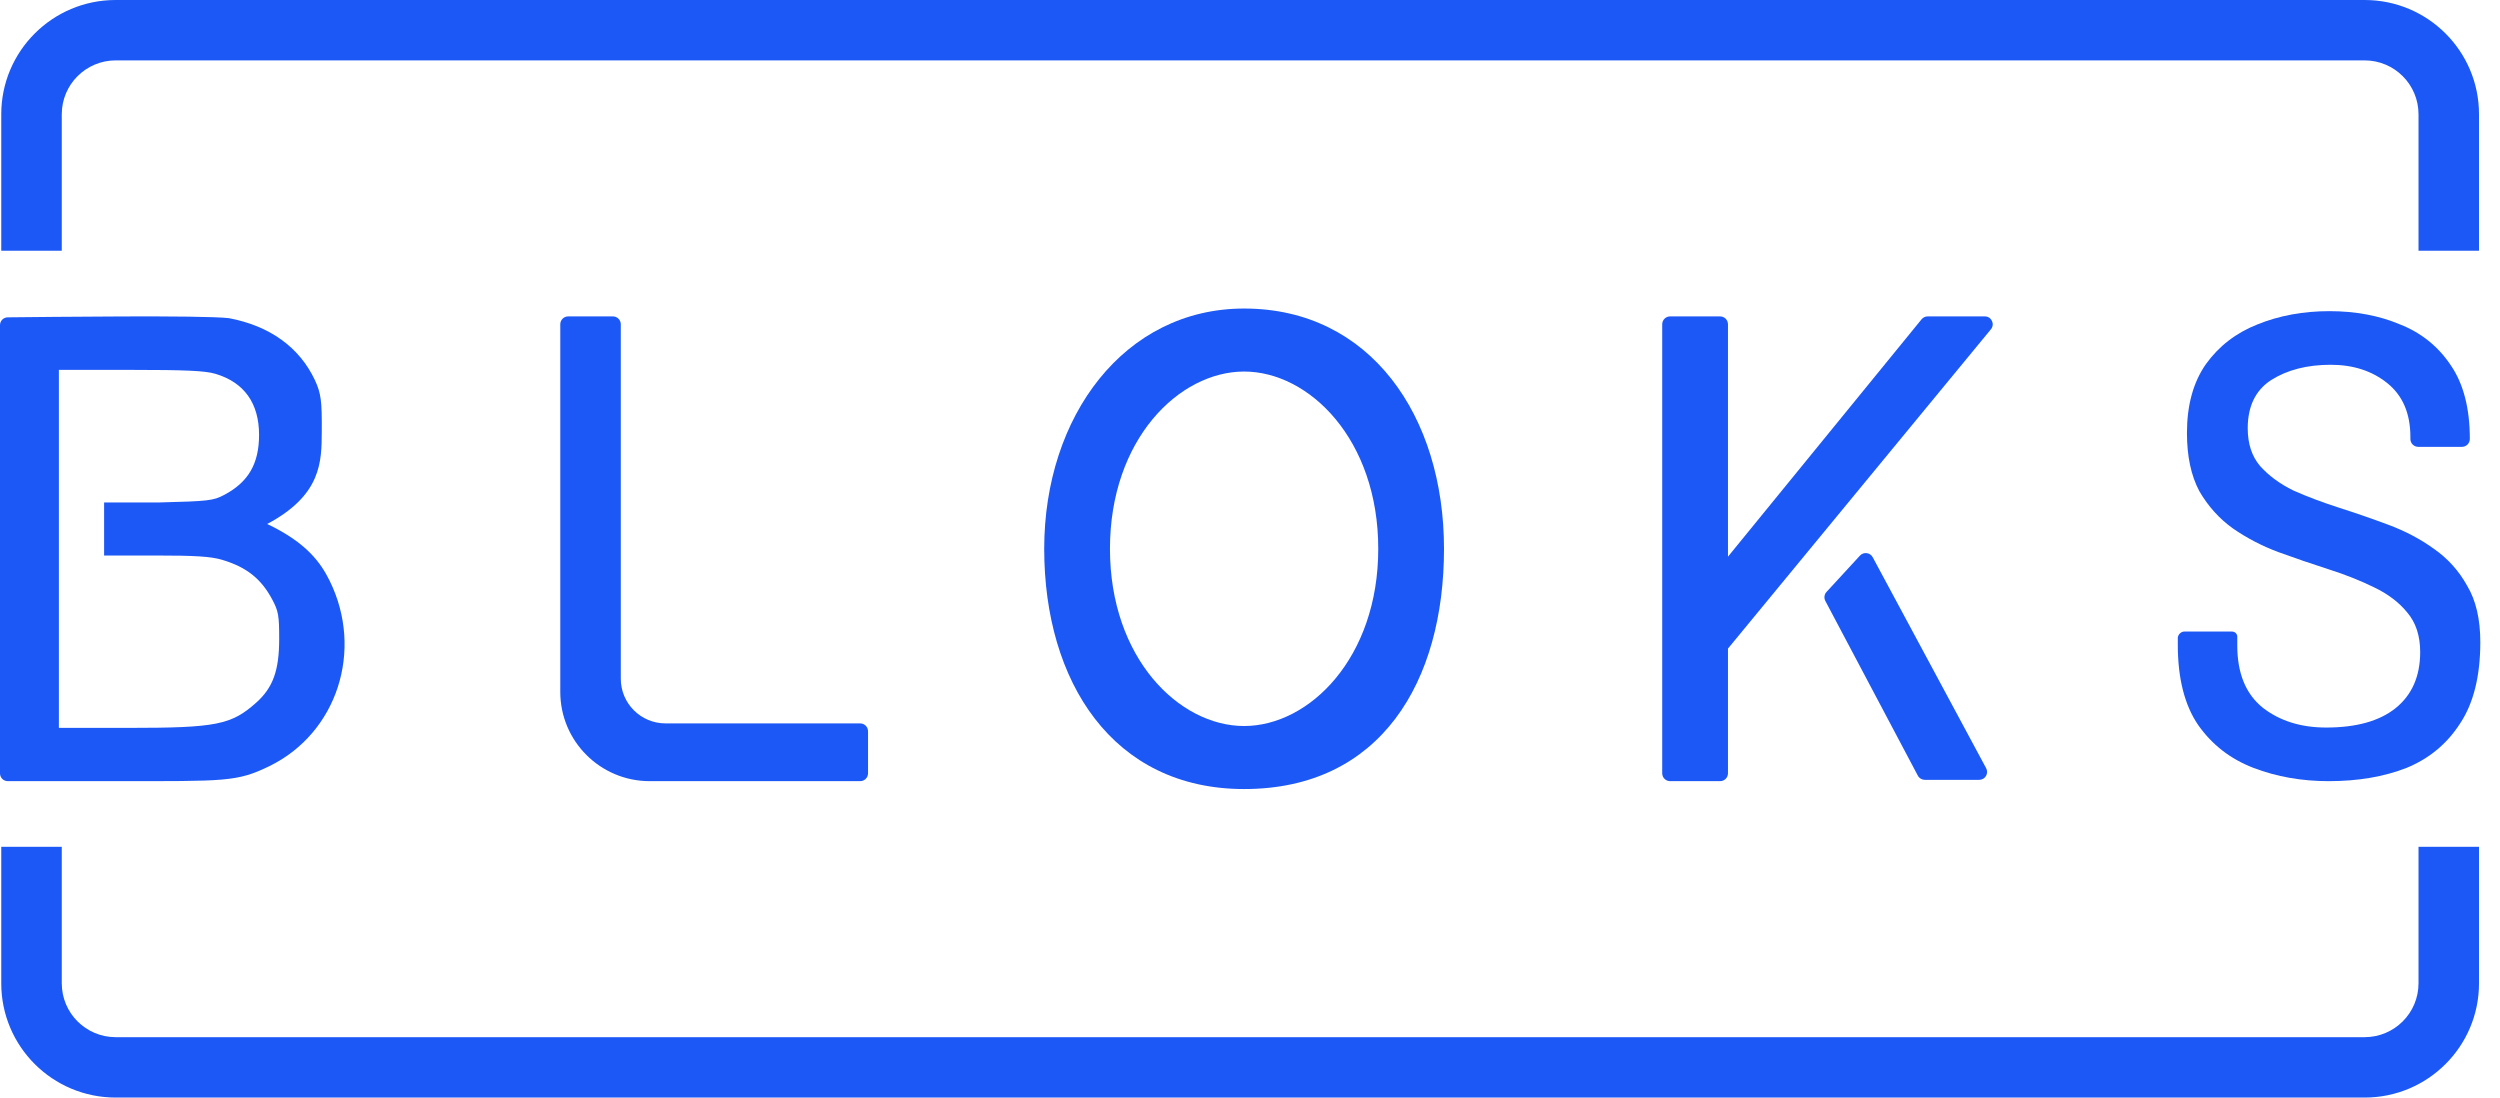 <?xml version="1.0" encoding="UTF-8"?> <svg xmlns="http://www.w3.org/2000/svg" width="123" height="54" viewBox="0 0 123 54" fill="none"><g clip-path="url(#clip0_213_11669)"><path d="M91.509 27.337L89.864 29.124C89.753 29.244 89.73 29.422 89.807 29.567L94.358 38.162C94.425 38.289 94.557 38.368 94.701 38.368H97.377C97.67 38.368 97.858 38.056 97.719 37.797L92.137 27.416C92.011 27.181 91.69 27.14 91.509 27.337Z" fill="#1C58F6"></path><path d="M84.628 15.567H82.169C81.955 15.567 81.781 15.741 81.781 15.955V38.046C81.781 38.26 81.955 38.433 82.169 38.433H84.628C84.843 38.433 85.016 38.26 85.016 38.046V31.91L97.953 16.201C98.162 15.948 97.981 15.567 97.653 15.567H94.842C94.725 15.567 94.615 15.62 94.541 15.71L85.016 27.388V15.955C85.016 15.741 84.843 15.567 84.628 15.567Z" fill="#1C58F6"></path><path fill-rule="evenodd" clip-rule="evenodd" d="M0.384 15.613C0.169 15.615 -1.79501e-07 15.784 0 15.998C2.3232e-06 18.768 2.94153e-06 35.284 4.09947e-06 38.051C4.18905e-06 38.265 0.173 38.433 0.388 38.433C1.494 38.433 3.676 38.434 5.716 38.433C11.084 38.43 11.646 38.479 13.259 37.691C16.586 36.065 17.907 31.997 16.219 28.574C15.791 27.708 15.108 26.713 13.146 25.78C13.146 25.725 13.146 25.836 13.146 25.78C15.831 24.351 15.823 22.703 15.831 21.233C15.84 19.764 15.805 19.365 15.488 18.691C14.728 17.082 13.268 16.032 11.262 15.653C9.911 15.499 2.339 15.596 0.384 15.613ZM10.593 18.39C12.011 18.81 12.746 19.837 12.746 21.395C12.746 22.814 12.219 23.722 11.028 24.351C10.496 24.632 10.254 24.66 7.825 24.721H5.122V27.331H7.665C9.607 27.331 10.374 27.38 10.911 27.538C12.116 27.894 12.843 28.465 13.388 29.484C13.699 30.065 13.737 30.279 13.736 31.441C13.736 32.986 13.432 33.829 12.611 34.565C11.386 35.664 10.64 35.812 6.307 35.812H2.897V27.005V18.198H6.421C9.142 18.198 10.093 18.242 10.593 18.39Z" fill="#1C58F6"></path><path d="M30.155 15.567H27.955C27.74 15.567 27.566 15.741 27.566 15.955V34.041C27.566 36.467 29.536 38.433 31.966 38.433H42.319C42.534 38.433 42.707 38.26 42.707 38.046V35.979C42.707 35.765 42.534 35.591 42.319 35.591H32.743C31.528 35.591 30.543 34.608 30.543 33.395V15.955C30.543 15.741 30.369 15.567 30.155 15.567Z" fill="#1C58F6"></path><path fill-rule="evenodd" clip-rule="evenodd" d="M61.21 35.72C64.412 35.72 67.81 32.38 67.81 27C67.81 21.621 64.412 18.28 61.21 18.28C58.008 18.28 54.61 21.621 54.61 27C54.61 32.38 58.008 35.72 61.21 35.72ZM61.21 38.821C67.939 38.821 71.045 33.529 71.045 27C71.045 20.472 67.422 15.18 61.21 15.18C55.322 15.18 51.375 20.472 51.375 27C51.375 33.529 54.74 38.821 61.21 38.821Z" fill="#1C58F6"></path><path fill-rule="evenodd" clip-rule="evenodd" d="M0.062 5.62C0.062 2.516 2.583 0 5.692 0H116.338C119.447 0 121.967 2.516 121.967 5.62V12.337H118.991V5.62C118.991 4.157 117.803 2.971 116.338 2.971H5.692C4.227 2.971 3.039 4.157 3.039 5.62V12.337H0.062V5.62Z" fill="#1C58F6"></path><path fill-rule="evenodd" clip-rule="evenodd" d="M0.062 48.38C0.062 51.484 2.583 54 5.692 54H116.338C119.447 54 121.967 51.484 121.967 48.38V41.663H118.991V48.38C118.991 49.843 117.803 51.029 116.338 51.029H5.692C4.227 51.029 3.039 49.843 3.039 48.38V41.663H0.062V48.38Z" fill="#1C58F6"></path><path d="M114.573 38.433C113.245 38.433 112.013 38.216 110.877 37.782C109.741 37.347 108.831 36.642 108.145 35.664C107.481 34.688 107.148 33.374 107.148 31.724C107.148 31.615 107.148 31.496 107.148 31.366C107.171 31.204 107.313 31.072 107.476 31.072H109.81C109.973 31.072 110.093 31.204 110.074 31.366C110.074 31.517 110.074 31.648 110.074 31.756C110.074 33.124 110.491 34.145 111.327 34.818C112.163 35.469 113.202 35.795 114.445 35.795C115.923 35.795 117.059 35.48 117.852 34.85C118.666 34.199 119.073 33.276 119.073 32.082C119.073 31.279 118.859 30.627 118.431 30.128C118.023 29.628 117.477 29.216 116.791 28.89C116.127 28.564 115.388 28.271 114.573 28.011C113.759 27.75 112.934 27.468 112.099 27.164C111.284 26.86 110.534 26.469 109.848 25.991C109.184 25.514 108.638 24.906 108.209 24.168C107.802 23.408 107.598 22.452 107.598 21.301C107.598 19.933 107.909 18.804 108.531 17.914C109.173 17.024 110.02 16.373 111.07 15.96C112.141 15.526 113.32 15.309 114.606 15.309C115.891 15.309 117.048 15.526 118.077 15.96C119.127 16.373 119.963 17.046 120.584 17.979C121.206 18.891 121.516 20.096 121.516 21.595C121.516 21.809 121.343 21.985 121.128 21.985H118.98C118.765 21.985 118.591 21.812 118.591 21.598V21.497C118.591 20.346 118.216 19.467 117.466 18.859C116.716 18.251 115.784 17.947 114.67 17.947C113.513 17.947 112.538 18.196 111.745 18.696C110.973 19.195 110.588 19.988 110.588 21.073C110.588 21.833 110.791 22.452 111.198 22.93C111.627 23.408 112.173 23.809 112.838 24.135C113.523 24.439 114.274 24.721 115.088 24.982C115.902 25.242 116.716 25.524 117.531 25.828C118.345 26.133 119.084 26.523 119.748 27.001C120.434 27.479 120.981 28.087 121.388 28.825C121.816 29.541 122.031 30.464 122.031 31.593C122.031 33.265 121.698 34.601 121.034 35.599C120.391 36.598 119.513 37.326 118.398 37.782C117.284 38.216 116.009 38.433 114.573 38.433Z" fill="#1C58F6"></path></g><defs><clipPath id="clip0_213_11669"><rect width="122.034" height="54" fill="white"></rect></clipPath></defs></svg> 